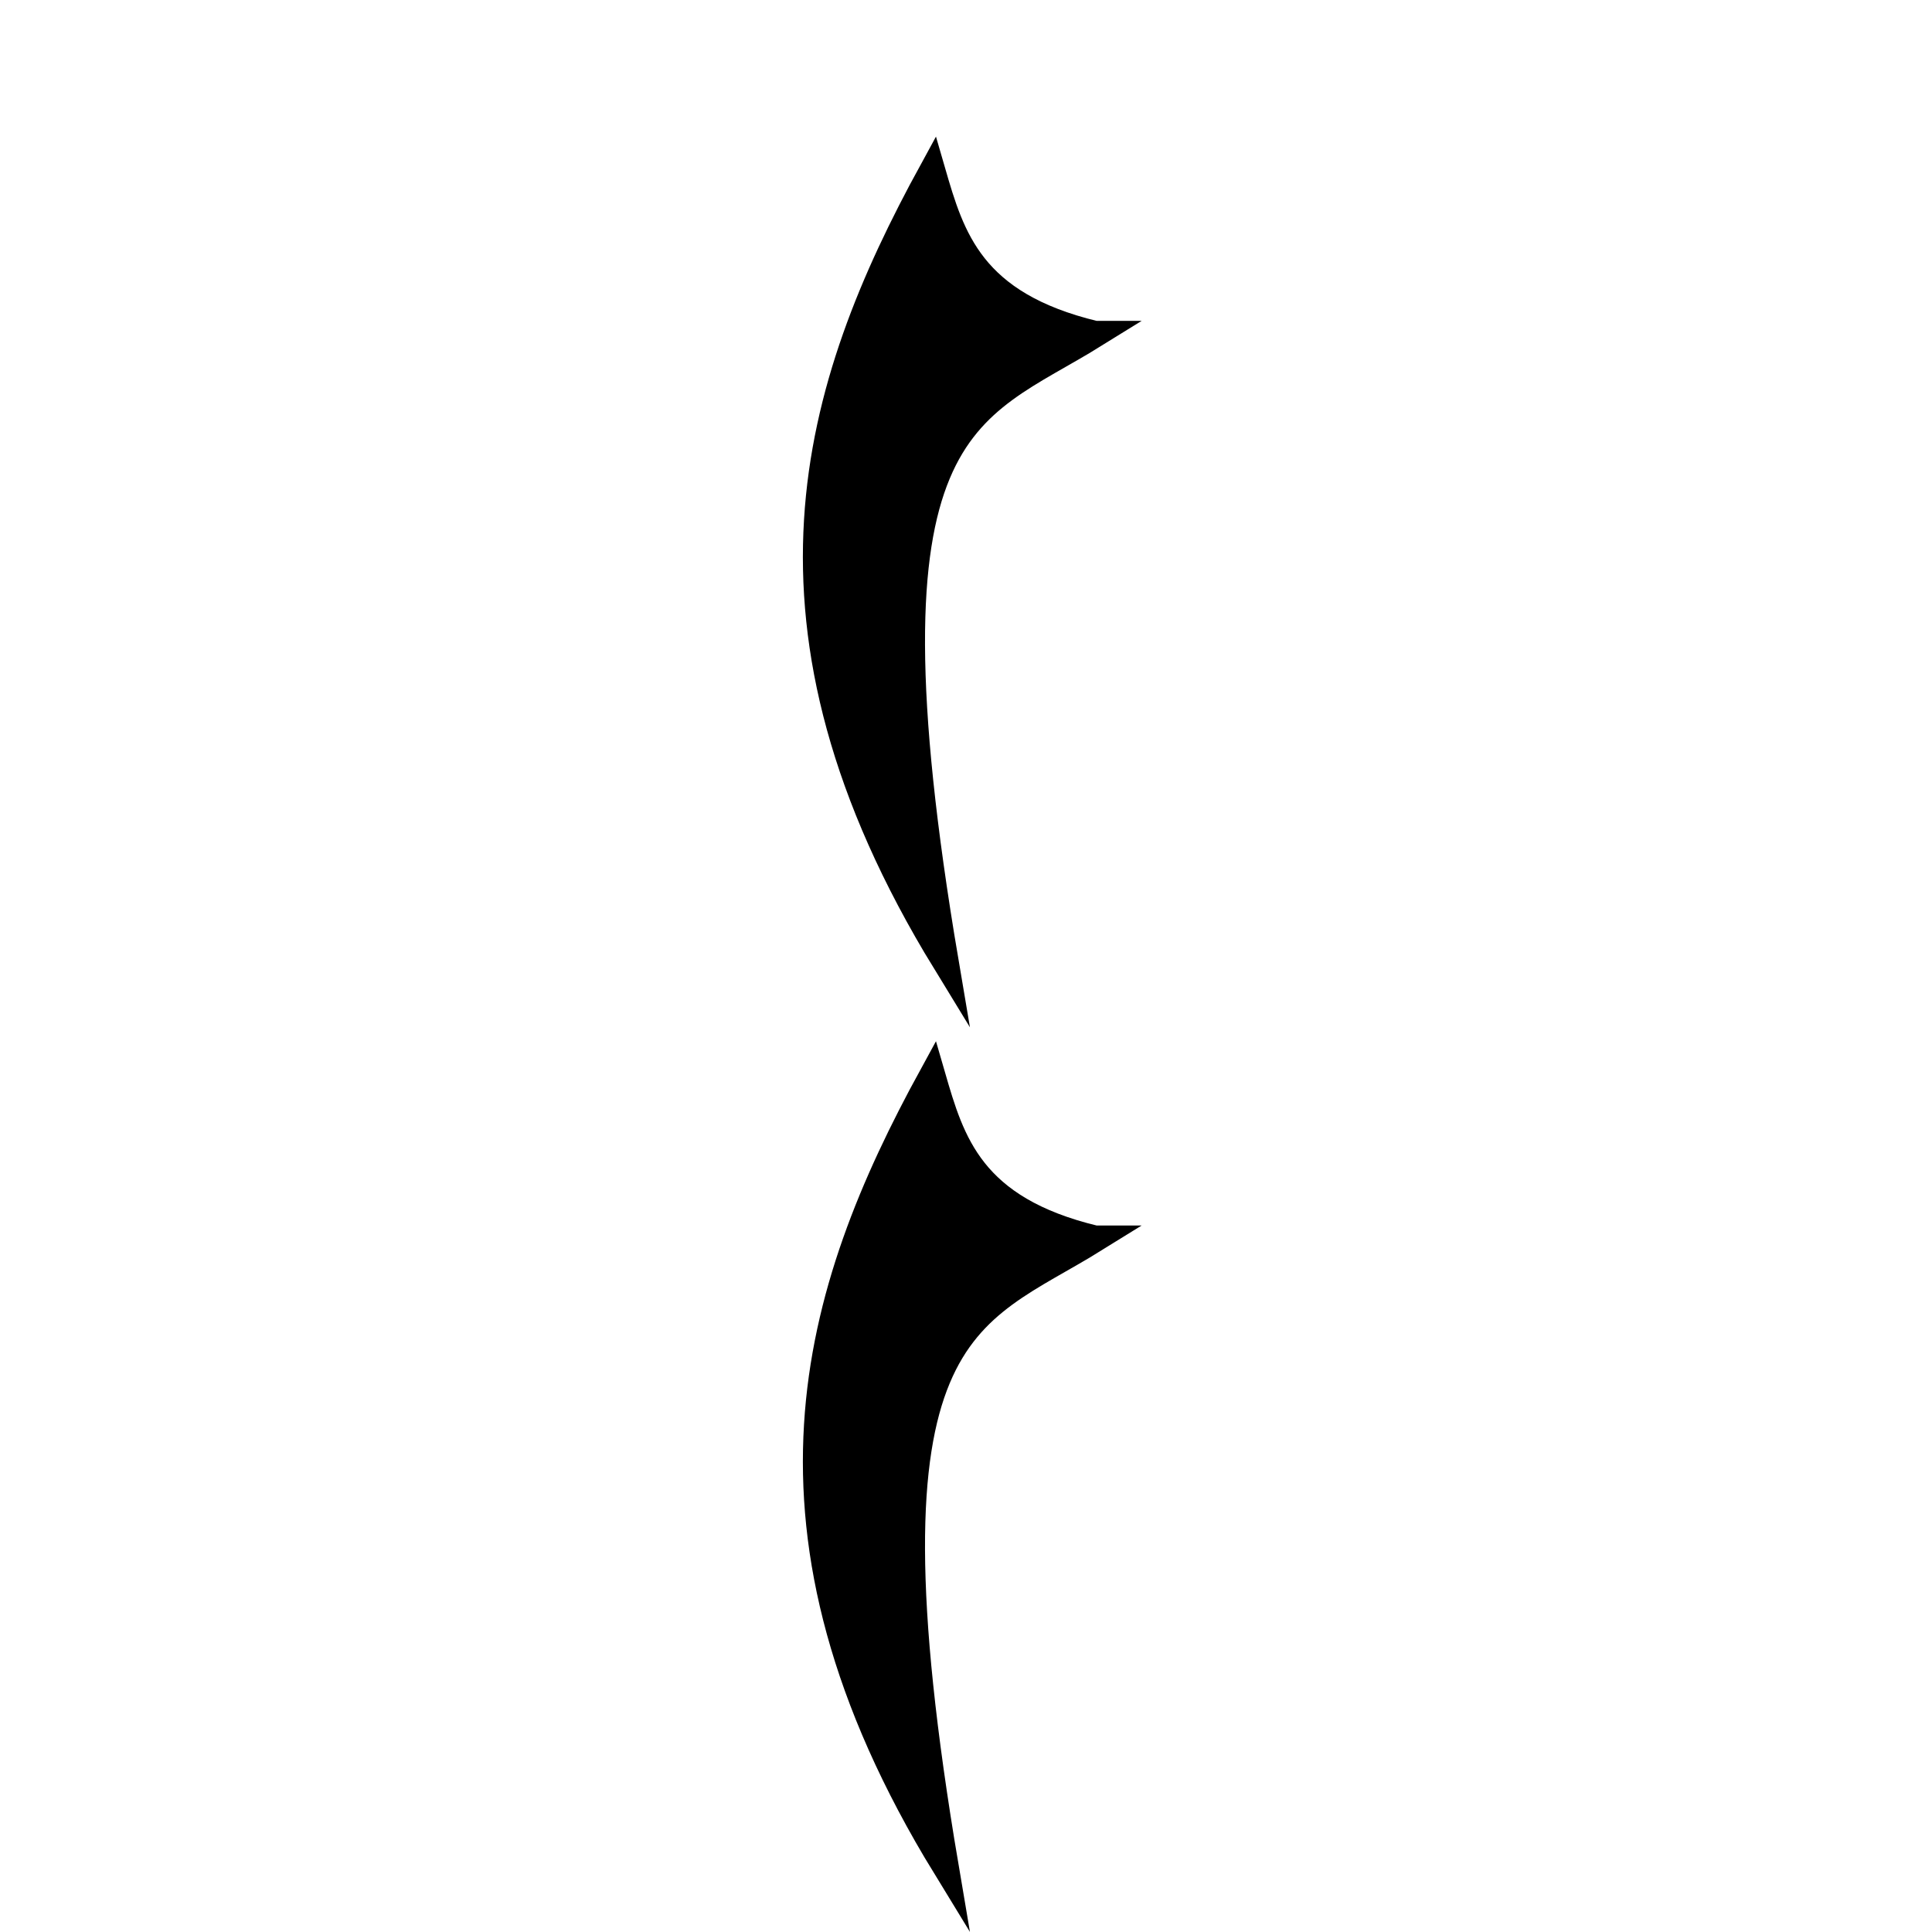 <?xml version="1.0" encoding="UTF-8"?>
<svg version="1.1" viewBox="0 0 2048 2048" xmlns="http://www.w3.org/2000/svg">
<g transform="matrix(28.196 0 0 -28.196 -1285.7 5175.2)" stroke="#000" stroke-miterlimit="10">
<path d="m86.766 170.98c-4.667 1.12-5.396 3.622-6.122 6.125-4.422-8.085-7.261-17.038 0.494-29.712-3.469 20.474 0.801 20.589 5.628 23.587z"/>
<path d="m86.766 136.97c-4.667 1.12-5.396 3.622-6.122 6.125-4.422-8.085-7.261-17.038 0.494-29.712-3.469 20.474 0.801 20.589 5.628 23.587z"/>
</g>
</svg>
